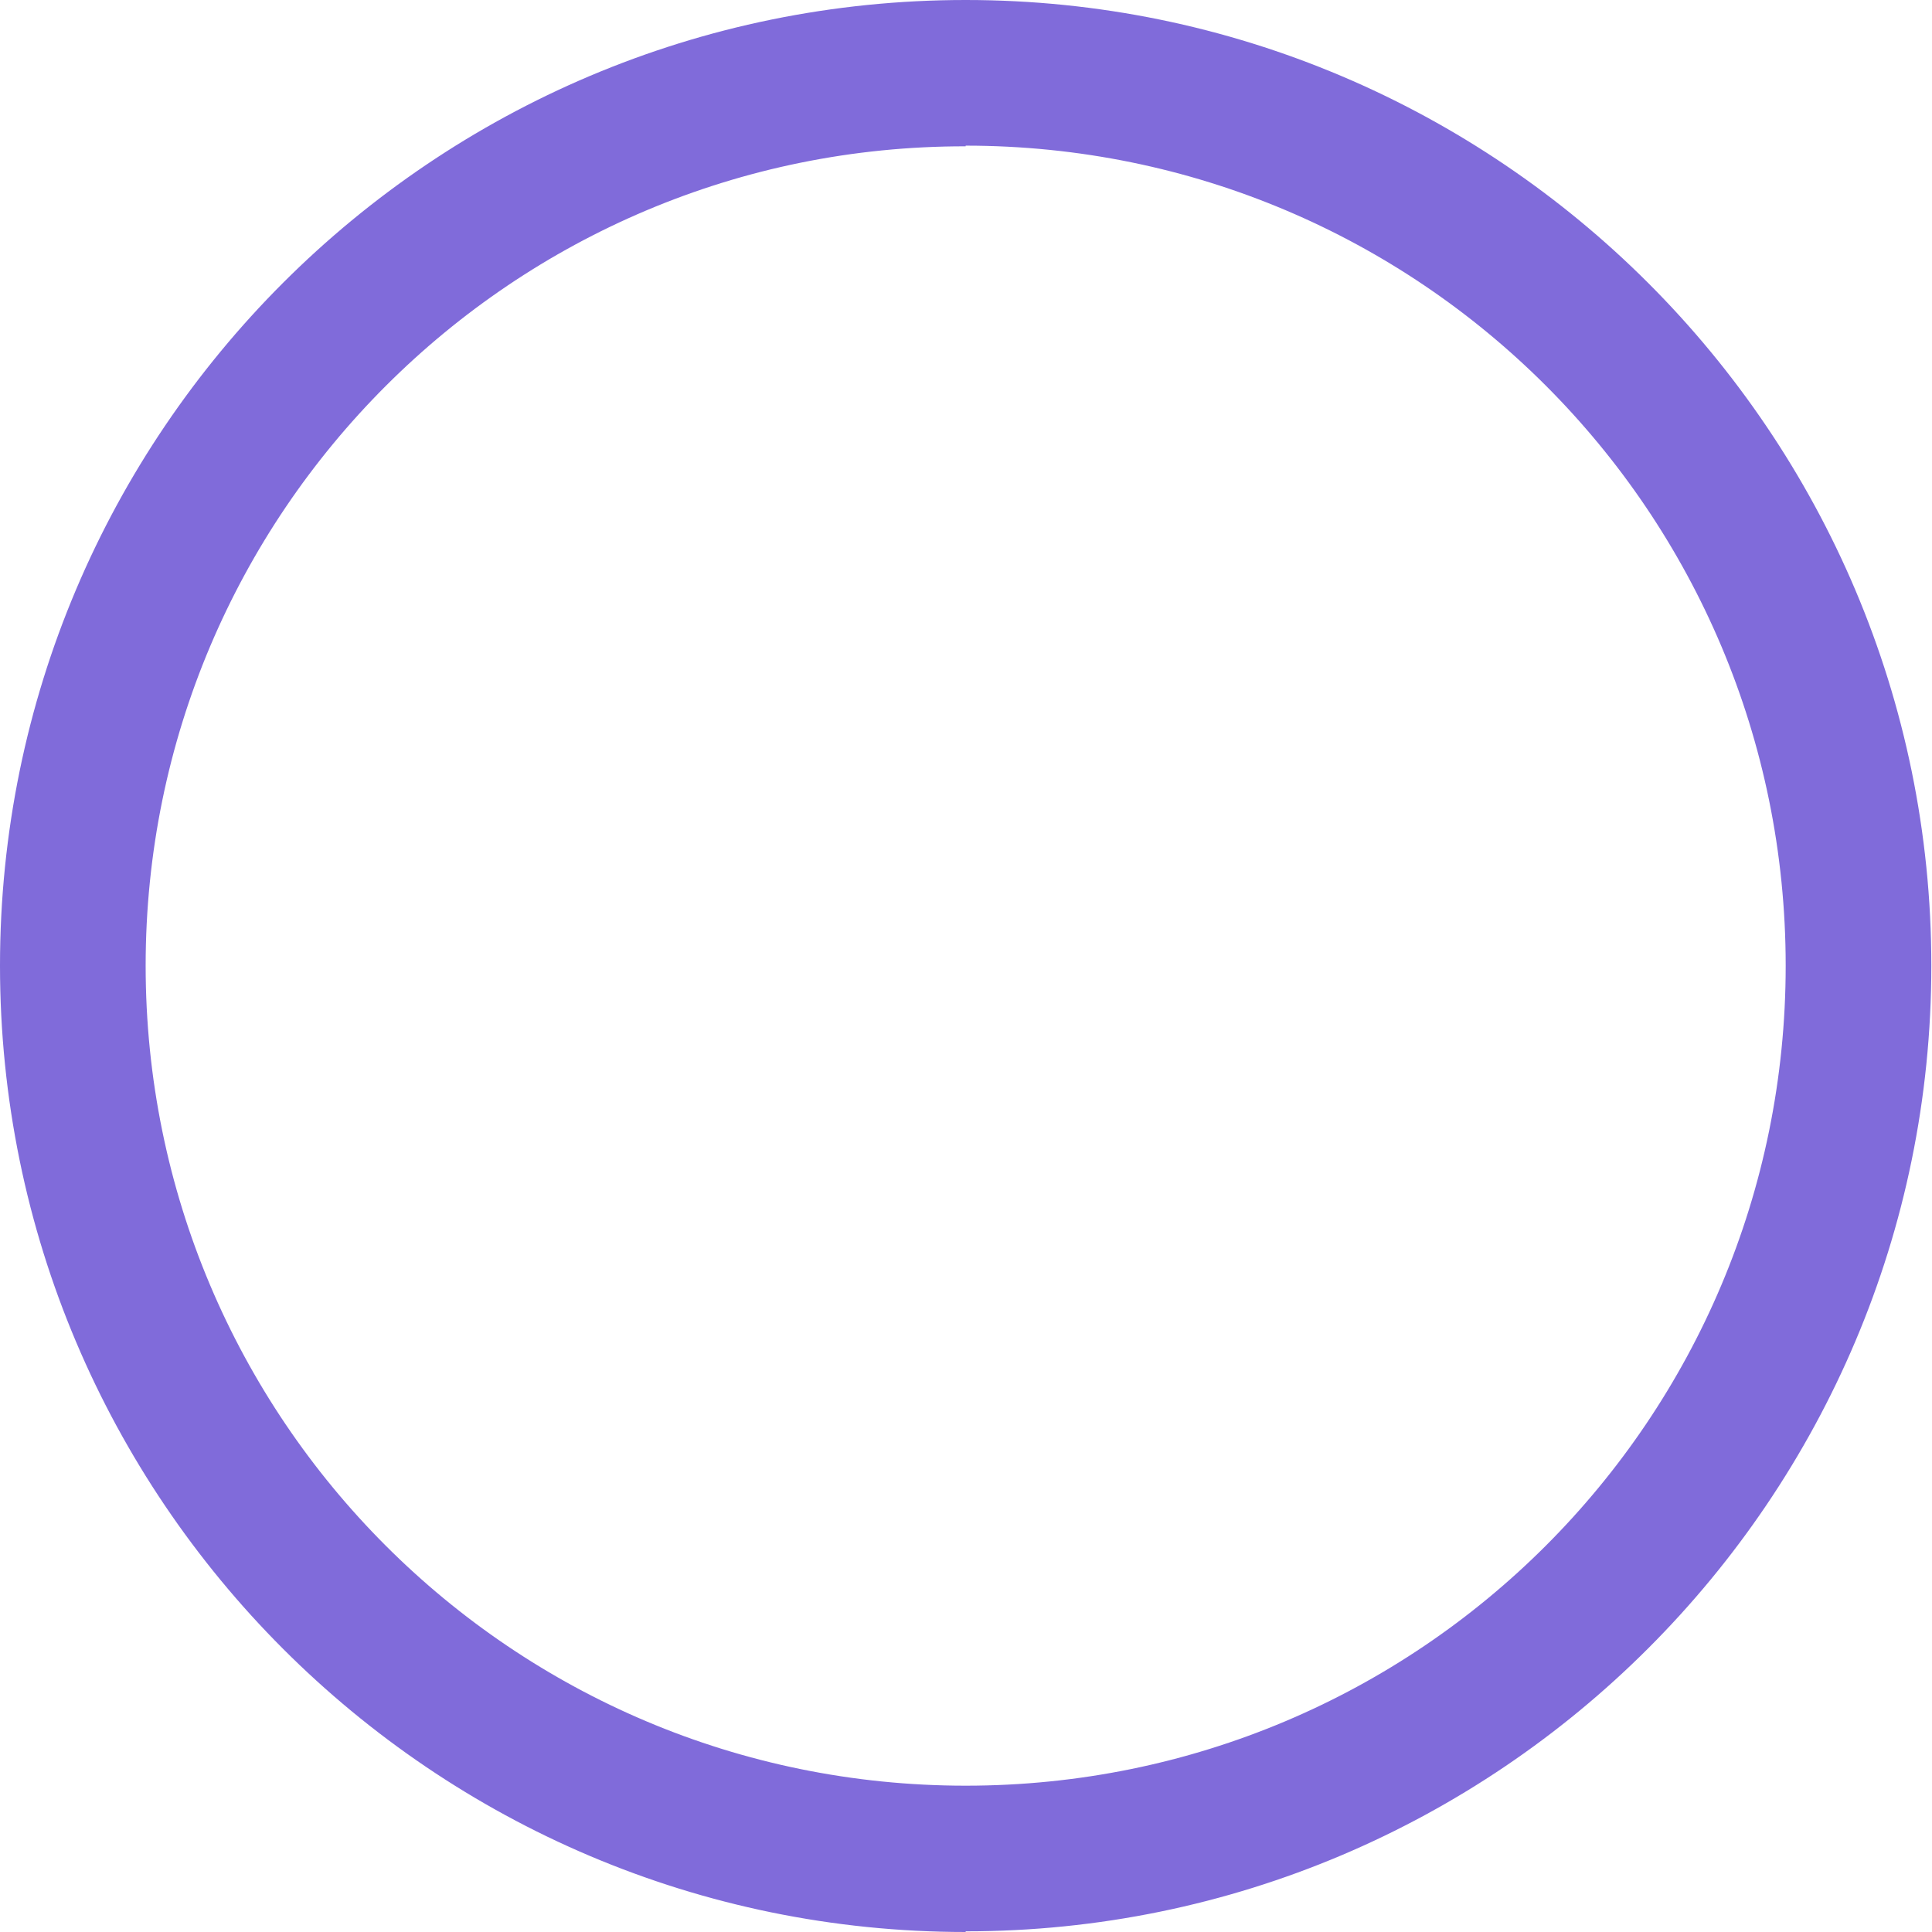 <svg xmlns="http://www.w3.org/2000/svg" id="Layer_2" viewBox="0 0 29.05 29.05"><defs><style>.cls-1{fill:#806bda;}</style></defs><g id="Layer_2-2"><path class="cls-1" d="M14.52,29.05C6.51,29.05,0,22.54,0,14.52S6.51,0,14.52,0s14.52,6.51,14.52,14.52-6.51,14.52-14.52,14.52Zm0-26.85C7.71,2.19,2.19,7.71,2.19,14.52s5.51,12.33,12.33,12.33,12.33-5.51,12.33-12.33S21.34,2.19,14.52,2.19Z"></path></g></svg>